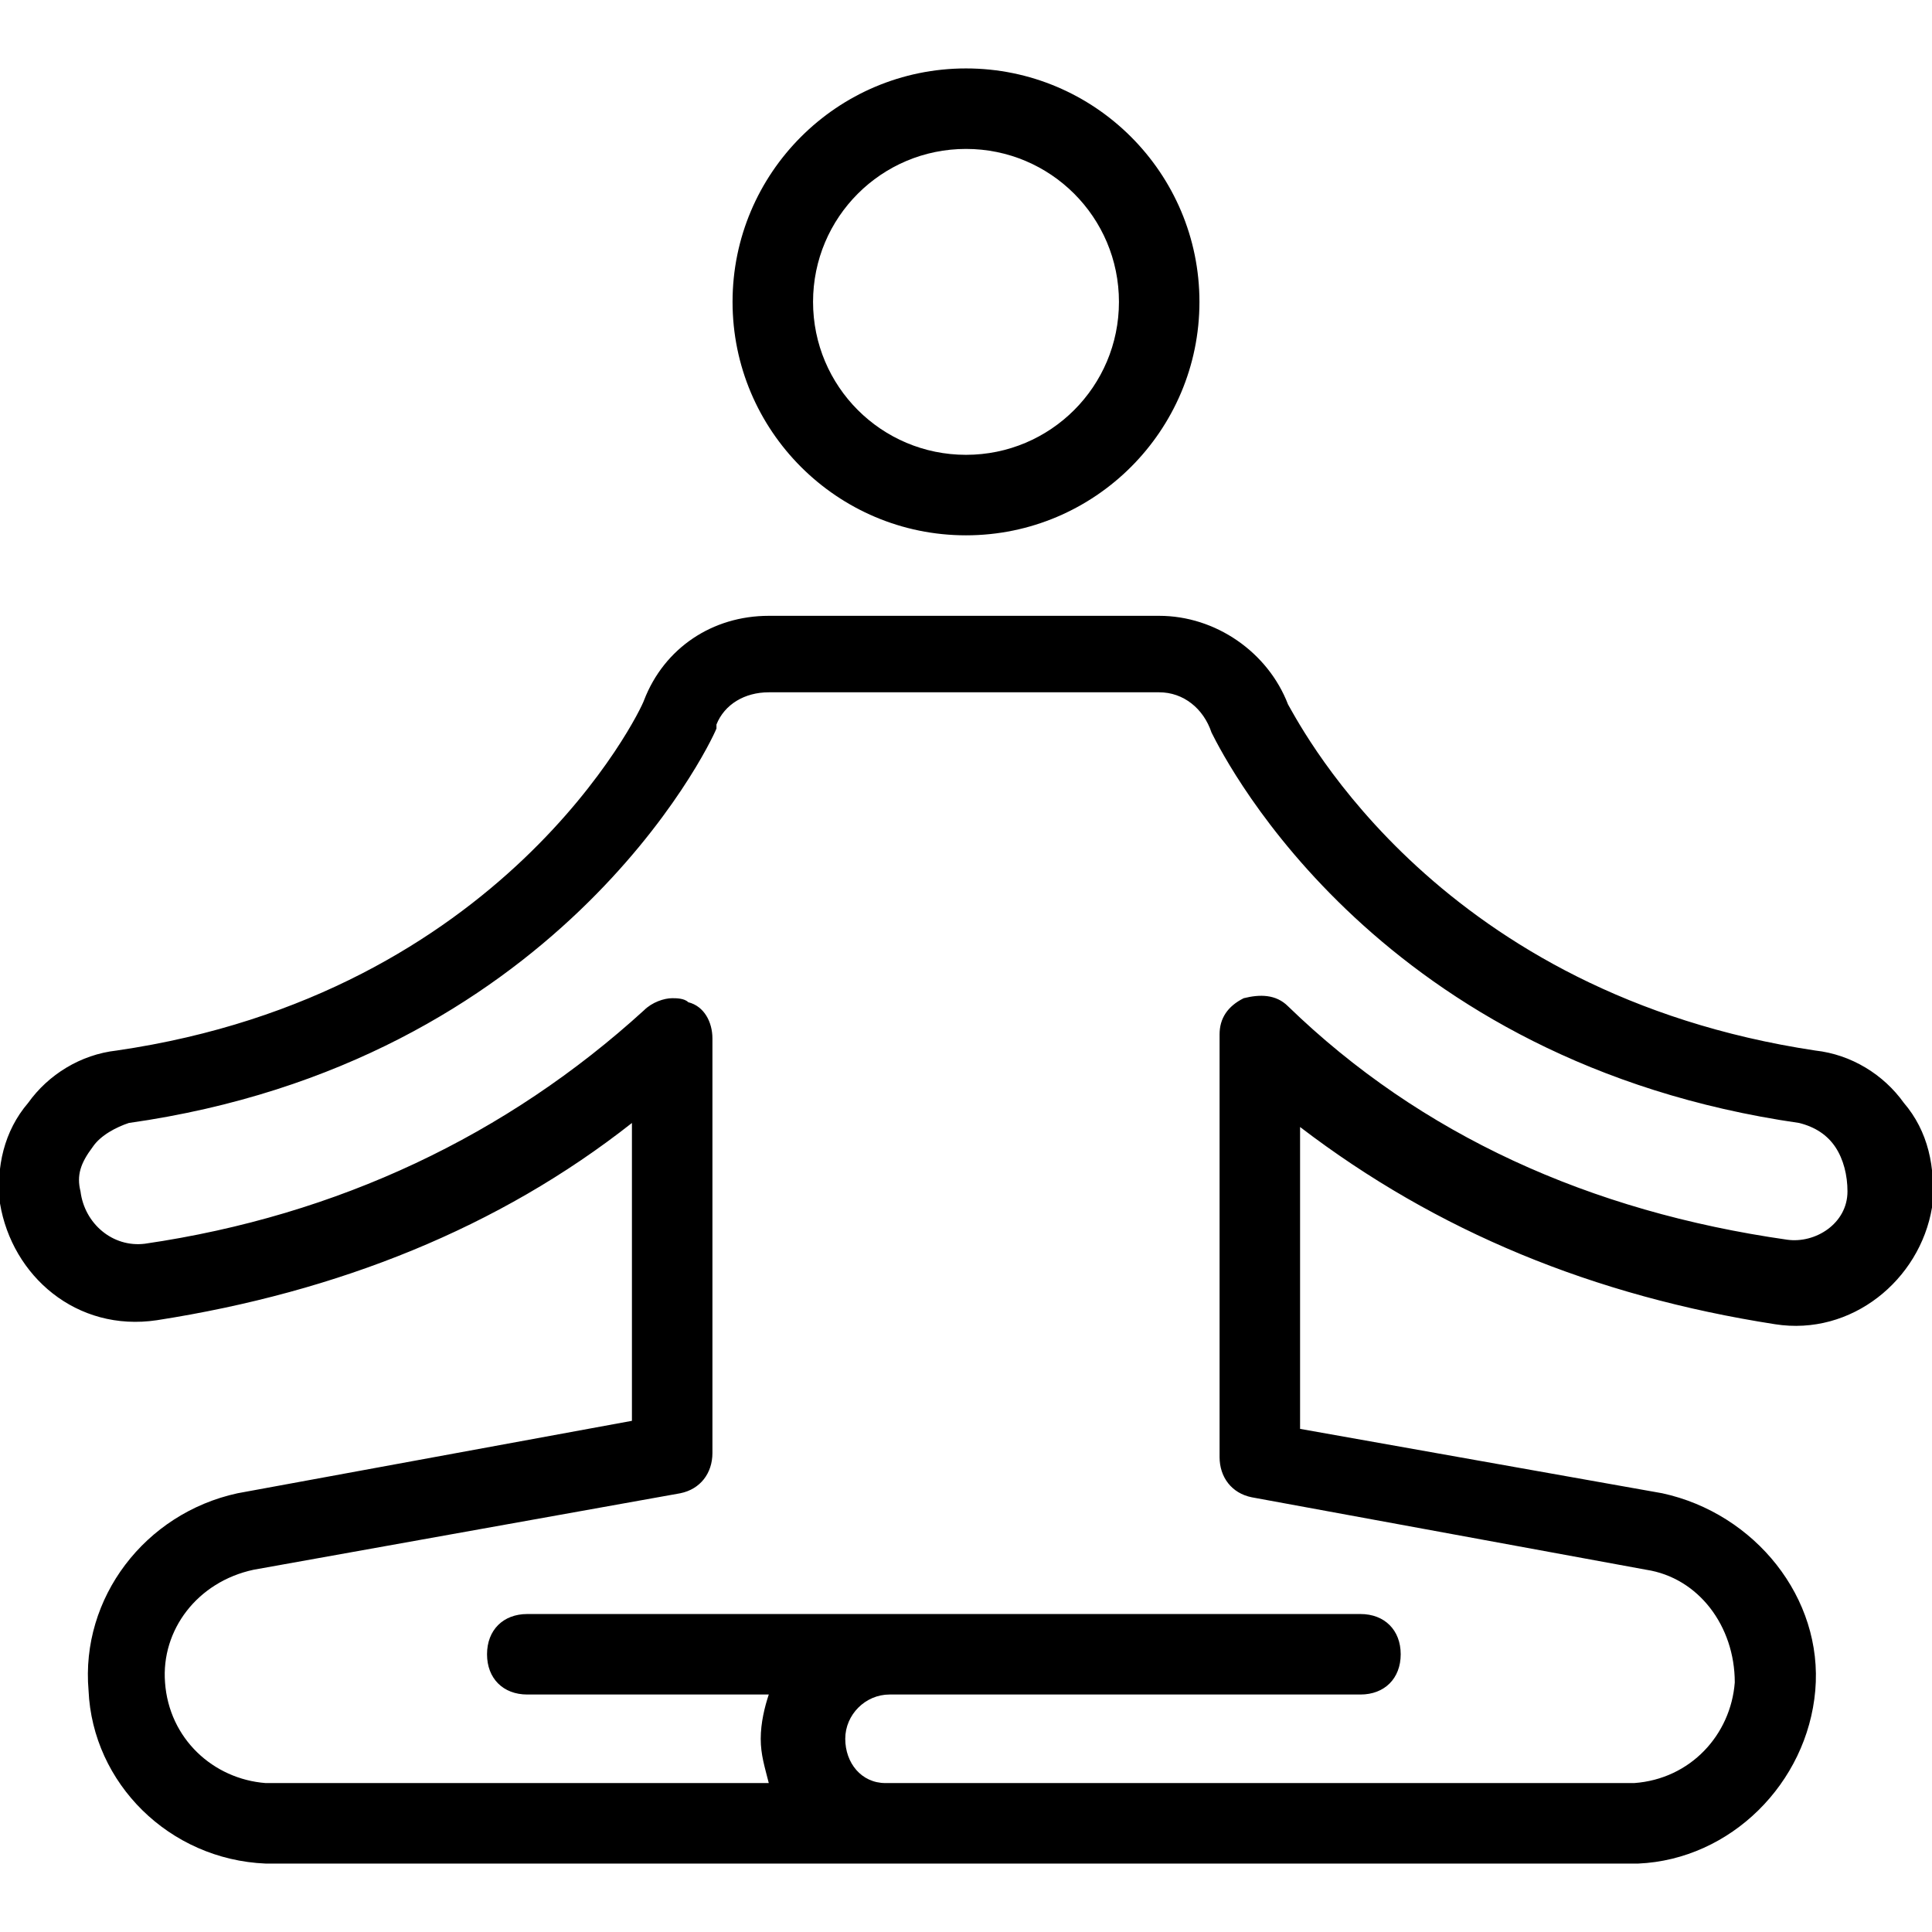 <?xml version="1.0" encoding="UTF-8"?> <svg xmlns="http://www.w3.org/2000/svg" width="1200pt" height="1200pt" version="1.1" viewBox="0 0 1200 1200"><path d="m600 332.5c80 0 145-65 145-145s-65-145-145-145-145 65-145 145 65 145 145 145zm0-240c52.5 0 95 42.5 95 95s-42.5 95-95 95-95-42.5-95-95 42.5-95 95-95z"></path><path d="m1182.5 685c-12.5-17.5-32.5-30-55-32.5-232.5-35-317.5-197.5-327.5-215-12.5-32.5-45-55-80-55h-242.5c-35 0-65 20-77.5 52.5-2.5 7.5-87.5 182.5-327.5 217.5-22.5 2.5-42.5 15-55 32.5-15 17.5-20 40-17.5 62.5 7.5 45 47.5 80 97.5 72.5 112.5-17.5 212.5-57.5 295-122.5v185l-245 45c-57.5 12.5-97.5 65-92.5 122.5 2.5 57.5 50 105 110 107.5h850 2.5c57.5-2.5 105-50 110-107.5s-37.5-110-95-122.5l-225-40v-187.5c85 65 182.5 105 295 122.5 47.5 7.5 90-27.5 97.5-72.5 2.5-25-2.5-47.5-17.5-65zm-72.5 85c-122.5-17.5-227.5-65-310-145-7.5-7.5-17.5-7.5-27.5-5-10 5-15 12.5-15 22.5v262.5c0 12.5 7.5 22.5 20 25l245 45c32.5 5 55 35 55 70-2.5 32.5-27.5 60-62.5 62.5h-465c-15 0-25-12.5-25-27.5s12.5-27.5 27.5-27.5h292.5c15 0 25-10 25-25s-10-25-25-25h-517.5c-15 0-25 10-25 25s10 25 25 25h150c-2.5 7.5-5 17.5-5 27.5s2.5 17.5 5 27.5h-312.5c-32.5-2.5-60-27.5-62.5-62.5-2.5-32.5 20-62.5 55-70l265-47.5c12.5-2.5 20-12.5 20-25v-257.5c0-10-5-20-15-22.5-2.5-2.5-7.5-2.5-10-2.5-5 0-12.5 2.5-17.5 7.5-85 77.5-190 127.5-310 145-20 2.5-37.5-12.5-40-32.5-2.5-10 0-17.5 7.5-27.5 5-7.5 15-12.5 22.5-15 265-37.5 360-232.5 365-245v-2.5c5-12.5 17.5-20 32.5-20h242.5c15 0 27.5 10 32.5 25 10 20 105 205 365 242.5 10 2.5 17.5 7.5 22.5 15s7.5 17.5 7.5 27.5c0 20-20 32.5-37.5 30z"></path></svg> 